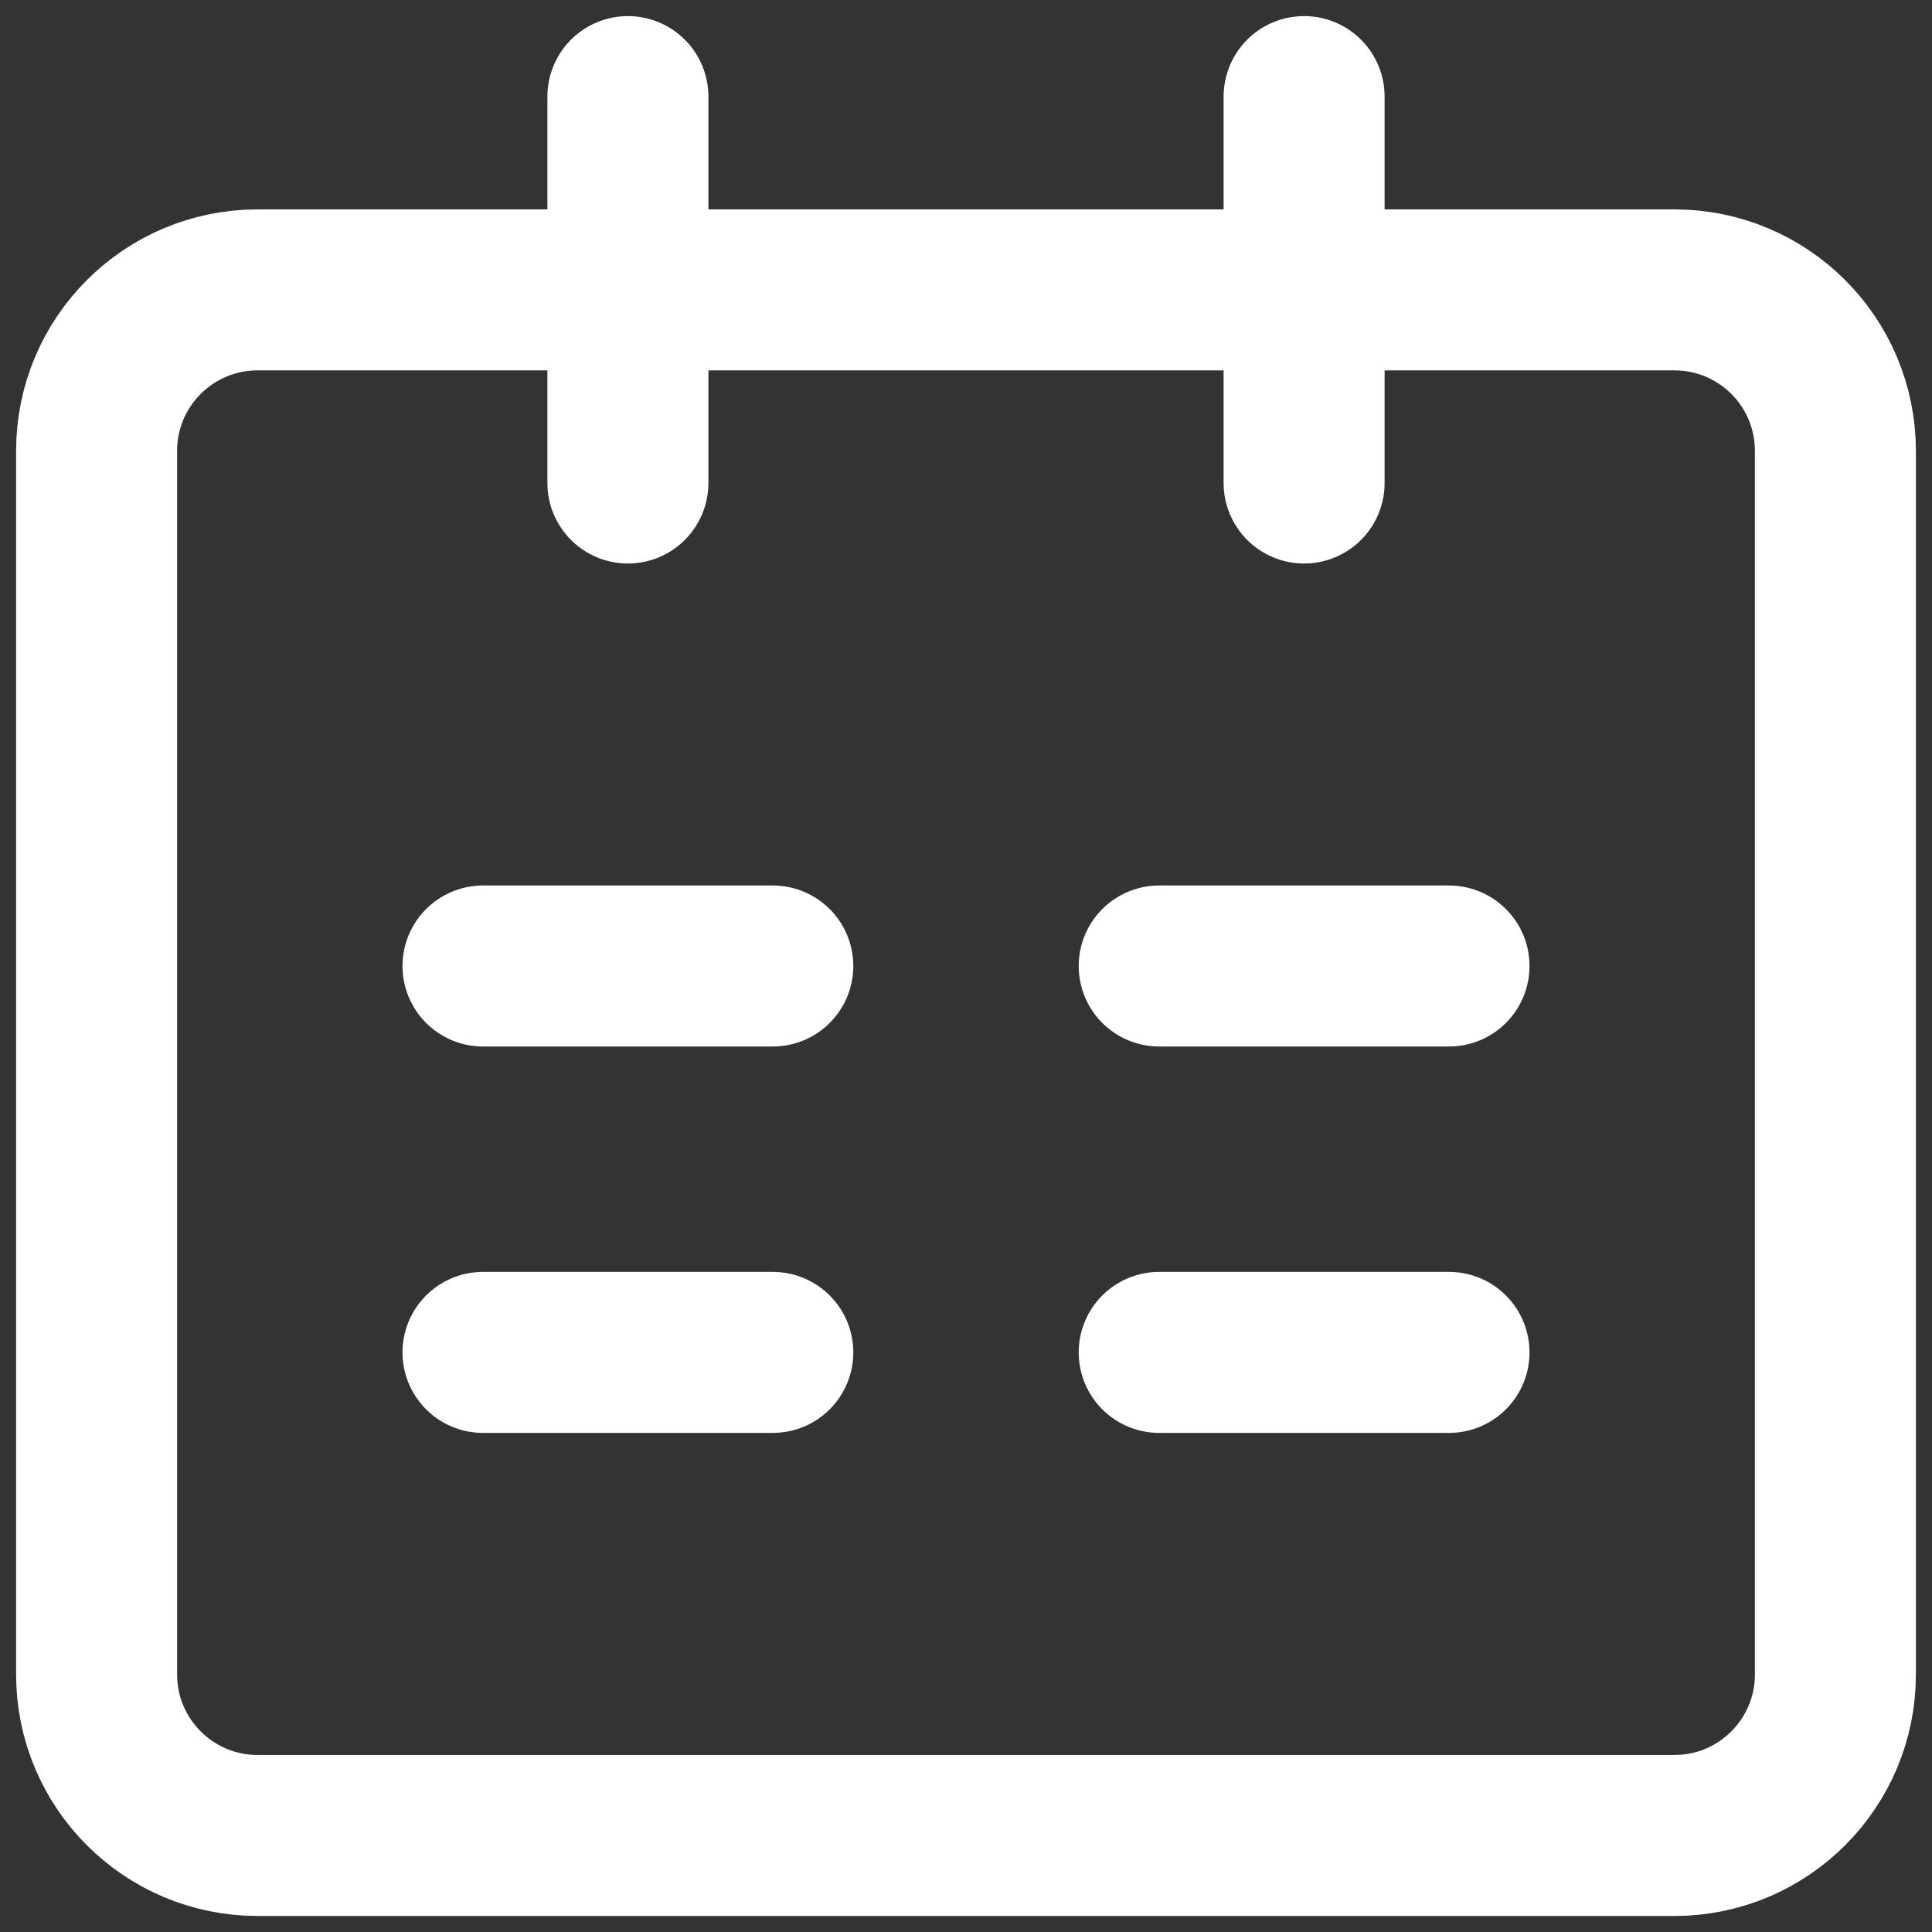<svg width="24" height="24" viewBox="0 0 24 24" fill="none" xmlns="http://www.w3.org/2000/svg">
<rect x="0" y="0" width="24" height="24" fill="#333333" stroke="none"/>
<path d="M1.2 5.601C1.2 4.496 2.096 3.601 3.2 3.601H20.8C21.905 3.601 22.8 4.496 22.8 5.601V20.801C22.8 21.905 21.905 22.801 20.8 22.801H3.2C2.096 22.801 1.2 21.905 1.2 20.801V5.601Z" stroke="white" stroke-width="2" stroke-linecap="round" stroke-linejoin="round"/>
<path d="M7.8 1.2L7.8 6" stroke="white" stroke-width="2" stroke-linecap="round"/>
<path d="M9.6 12L6 12" stroke="white" stroke-width="2" stroke-linecap="round"/>
<path d="M18 12L14.4 12" stroke="white" stroke-width="2" stroke-linecap="round"/>
<path d="M9.6 16.8L6 16.8" stroke="white" stroke-width="2" stroke-linecap="round"/>
<path d="M18 16.8L14.4 16.8" stroke="white" stroke-width="2" stroke-linecap="round"/>
<path d="M16.2 1.2L16.2 6" stroke="white" stroke-width="2" stroke-linecap="round"/>
</svg>
